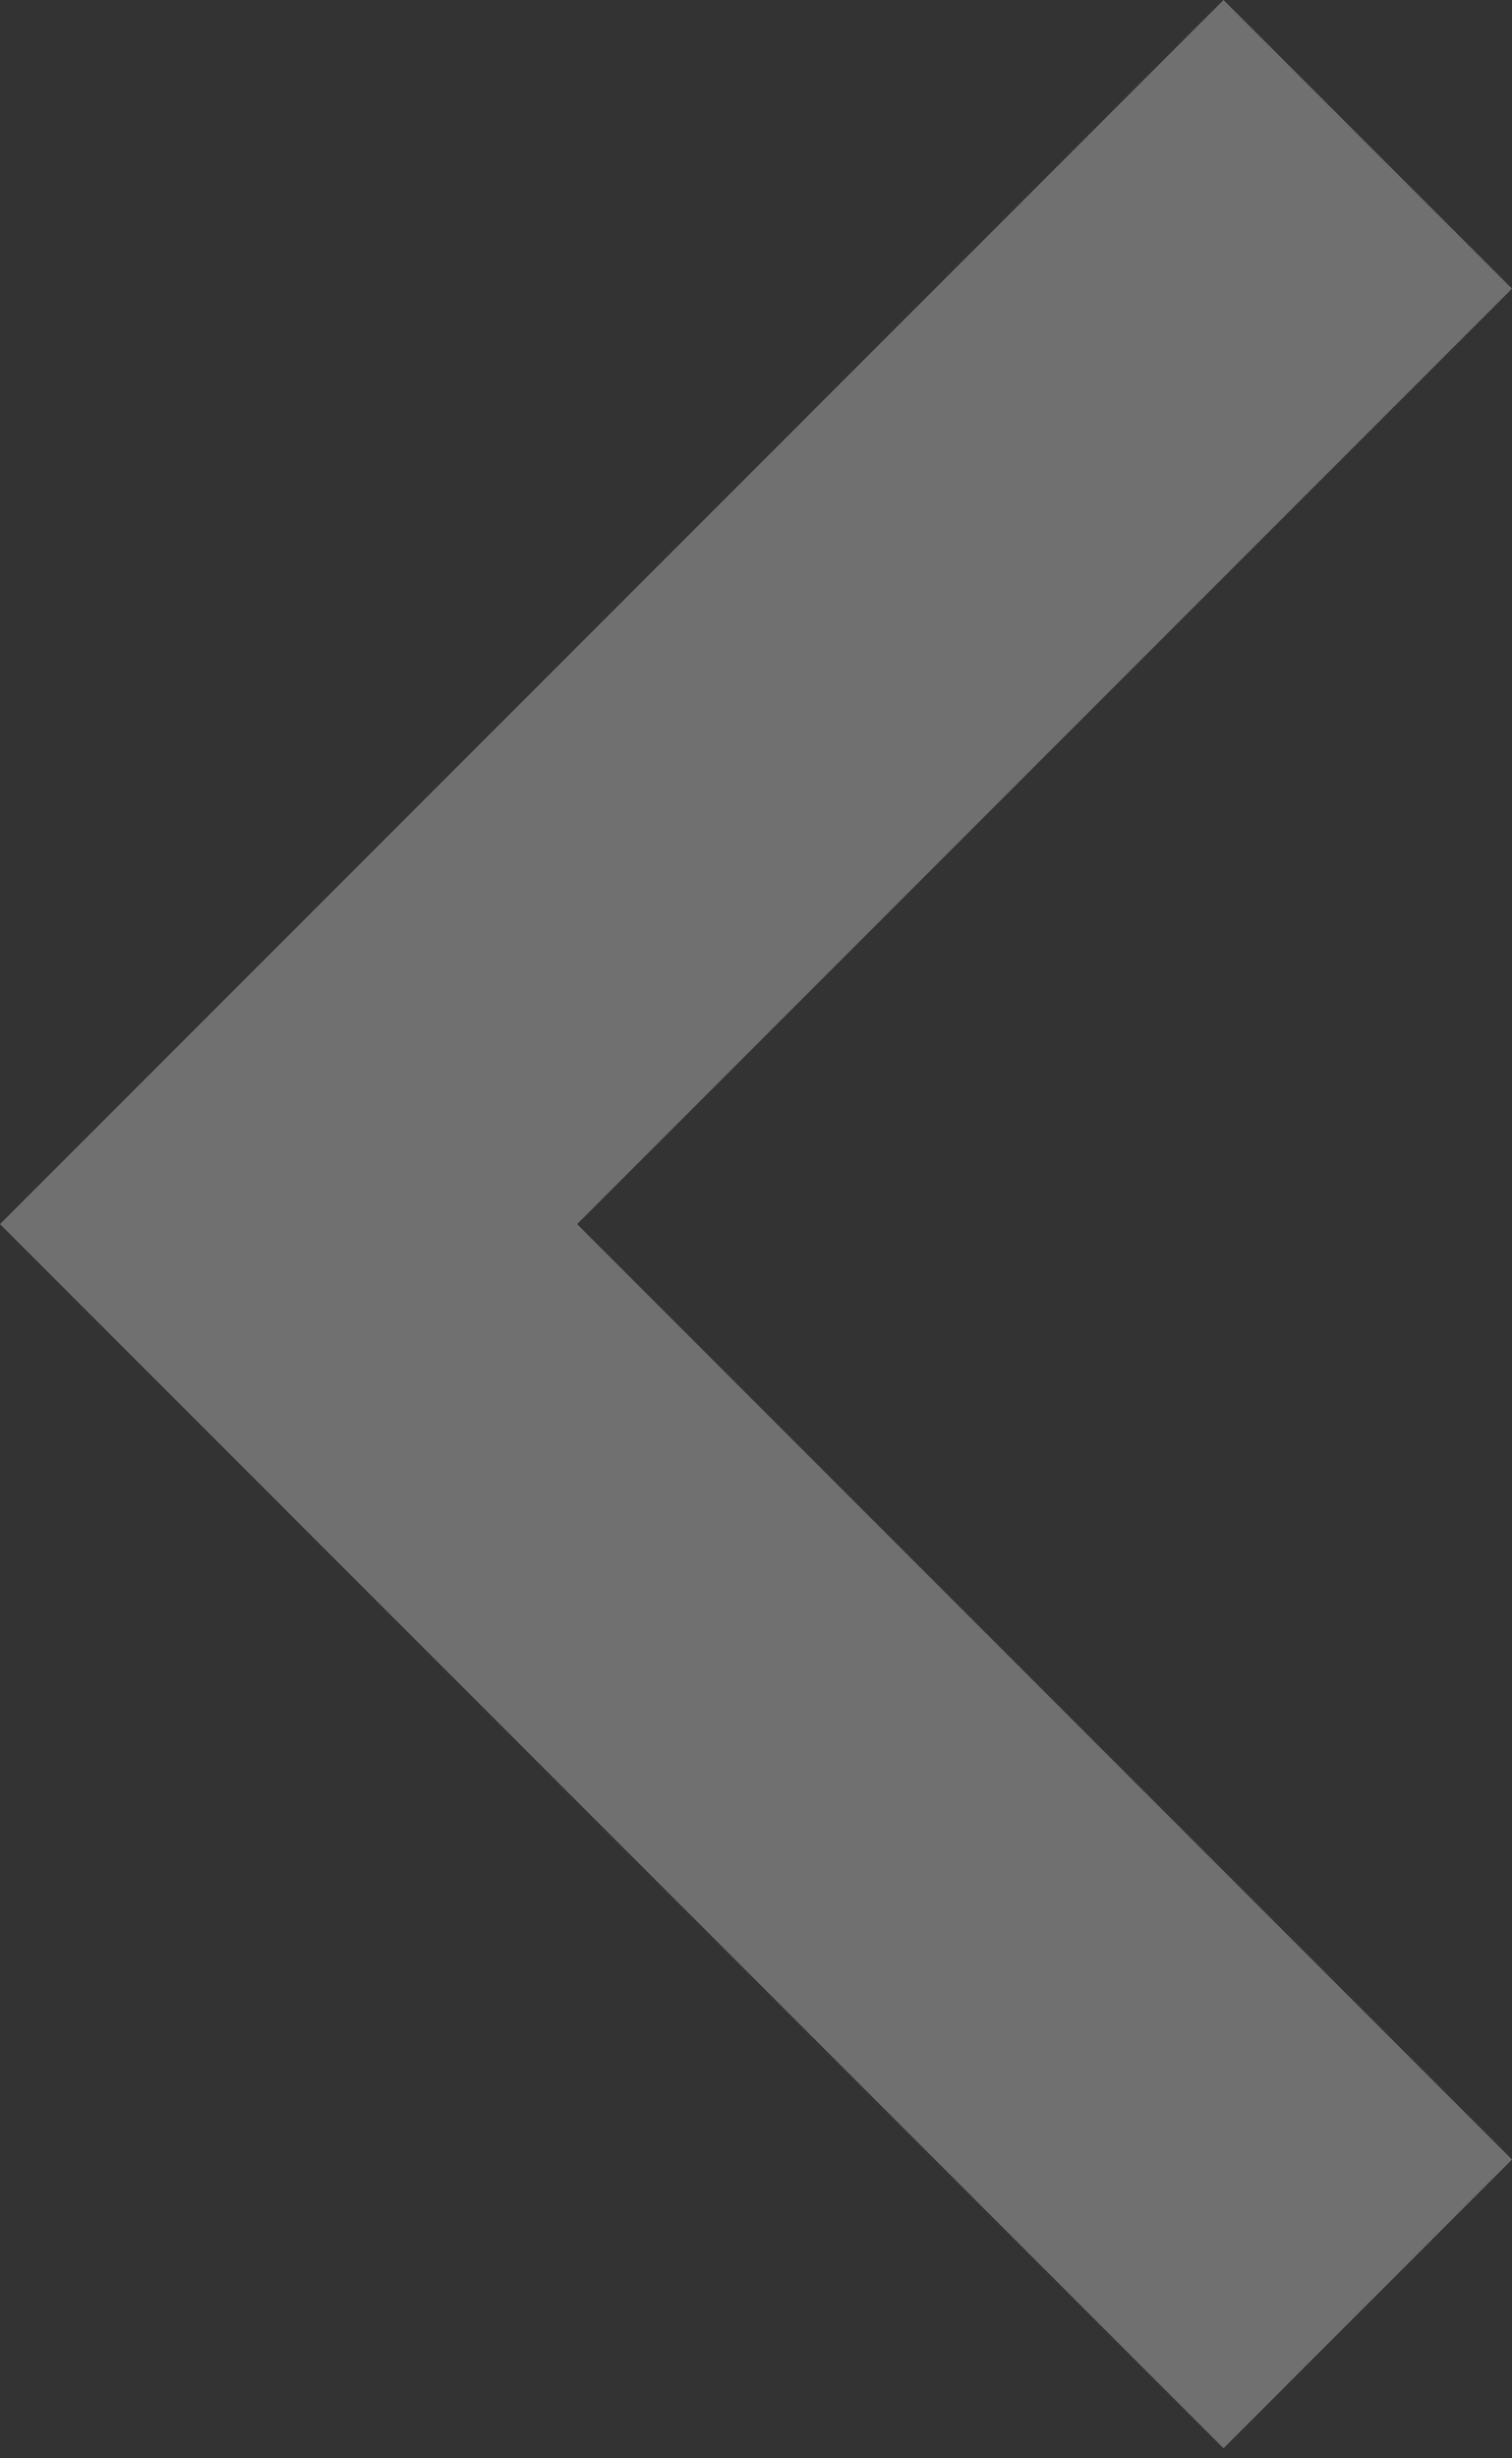 <svg width="16" height="26" viewBox="0 0 16 26" fill="none" xmlns="http://www.w3.org/2000/svg">
<rect x="0" y="0" width="16" height="26" fill="#333333" stroke="none"/>
<path opacity="0.3" d="M16 22.84L6.107 12.947L16 3.053L12.947 0L0 12.947L12.947 25.894L16 22.84Z" fill="white"/>
</svg>
